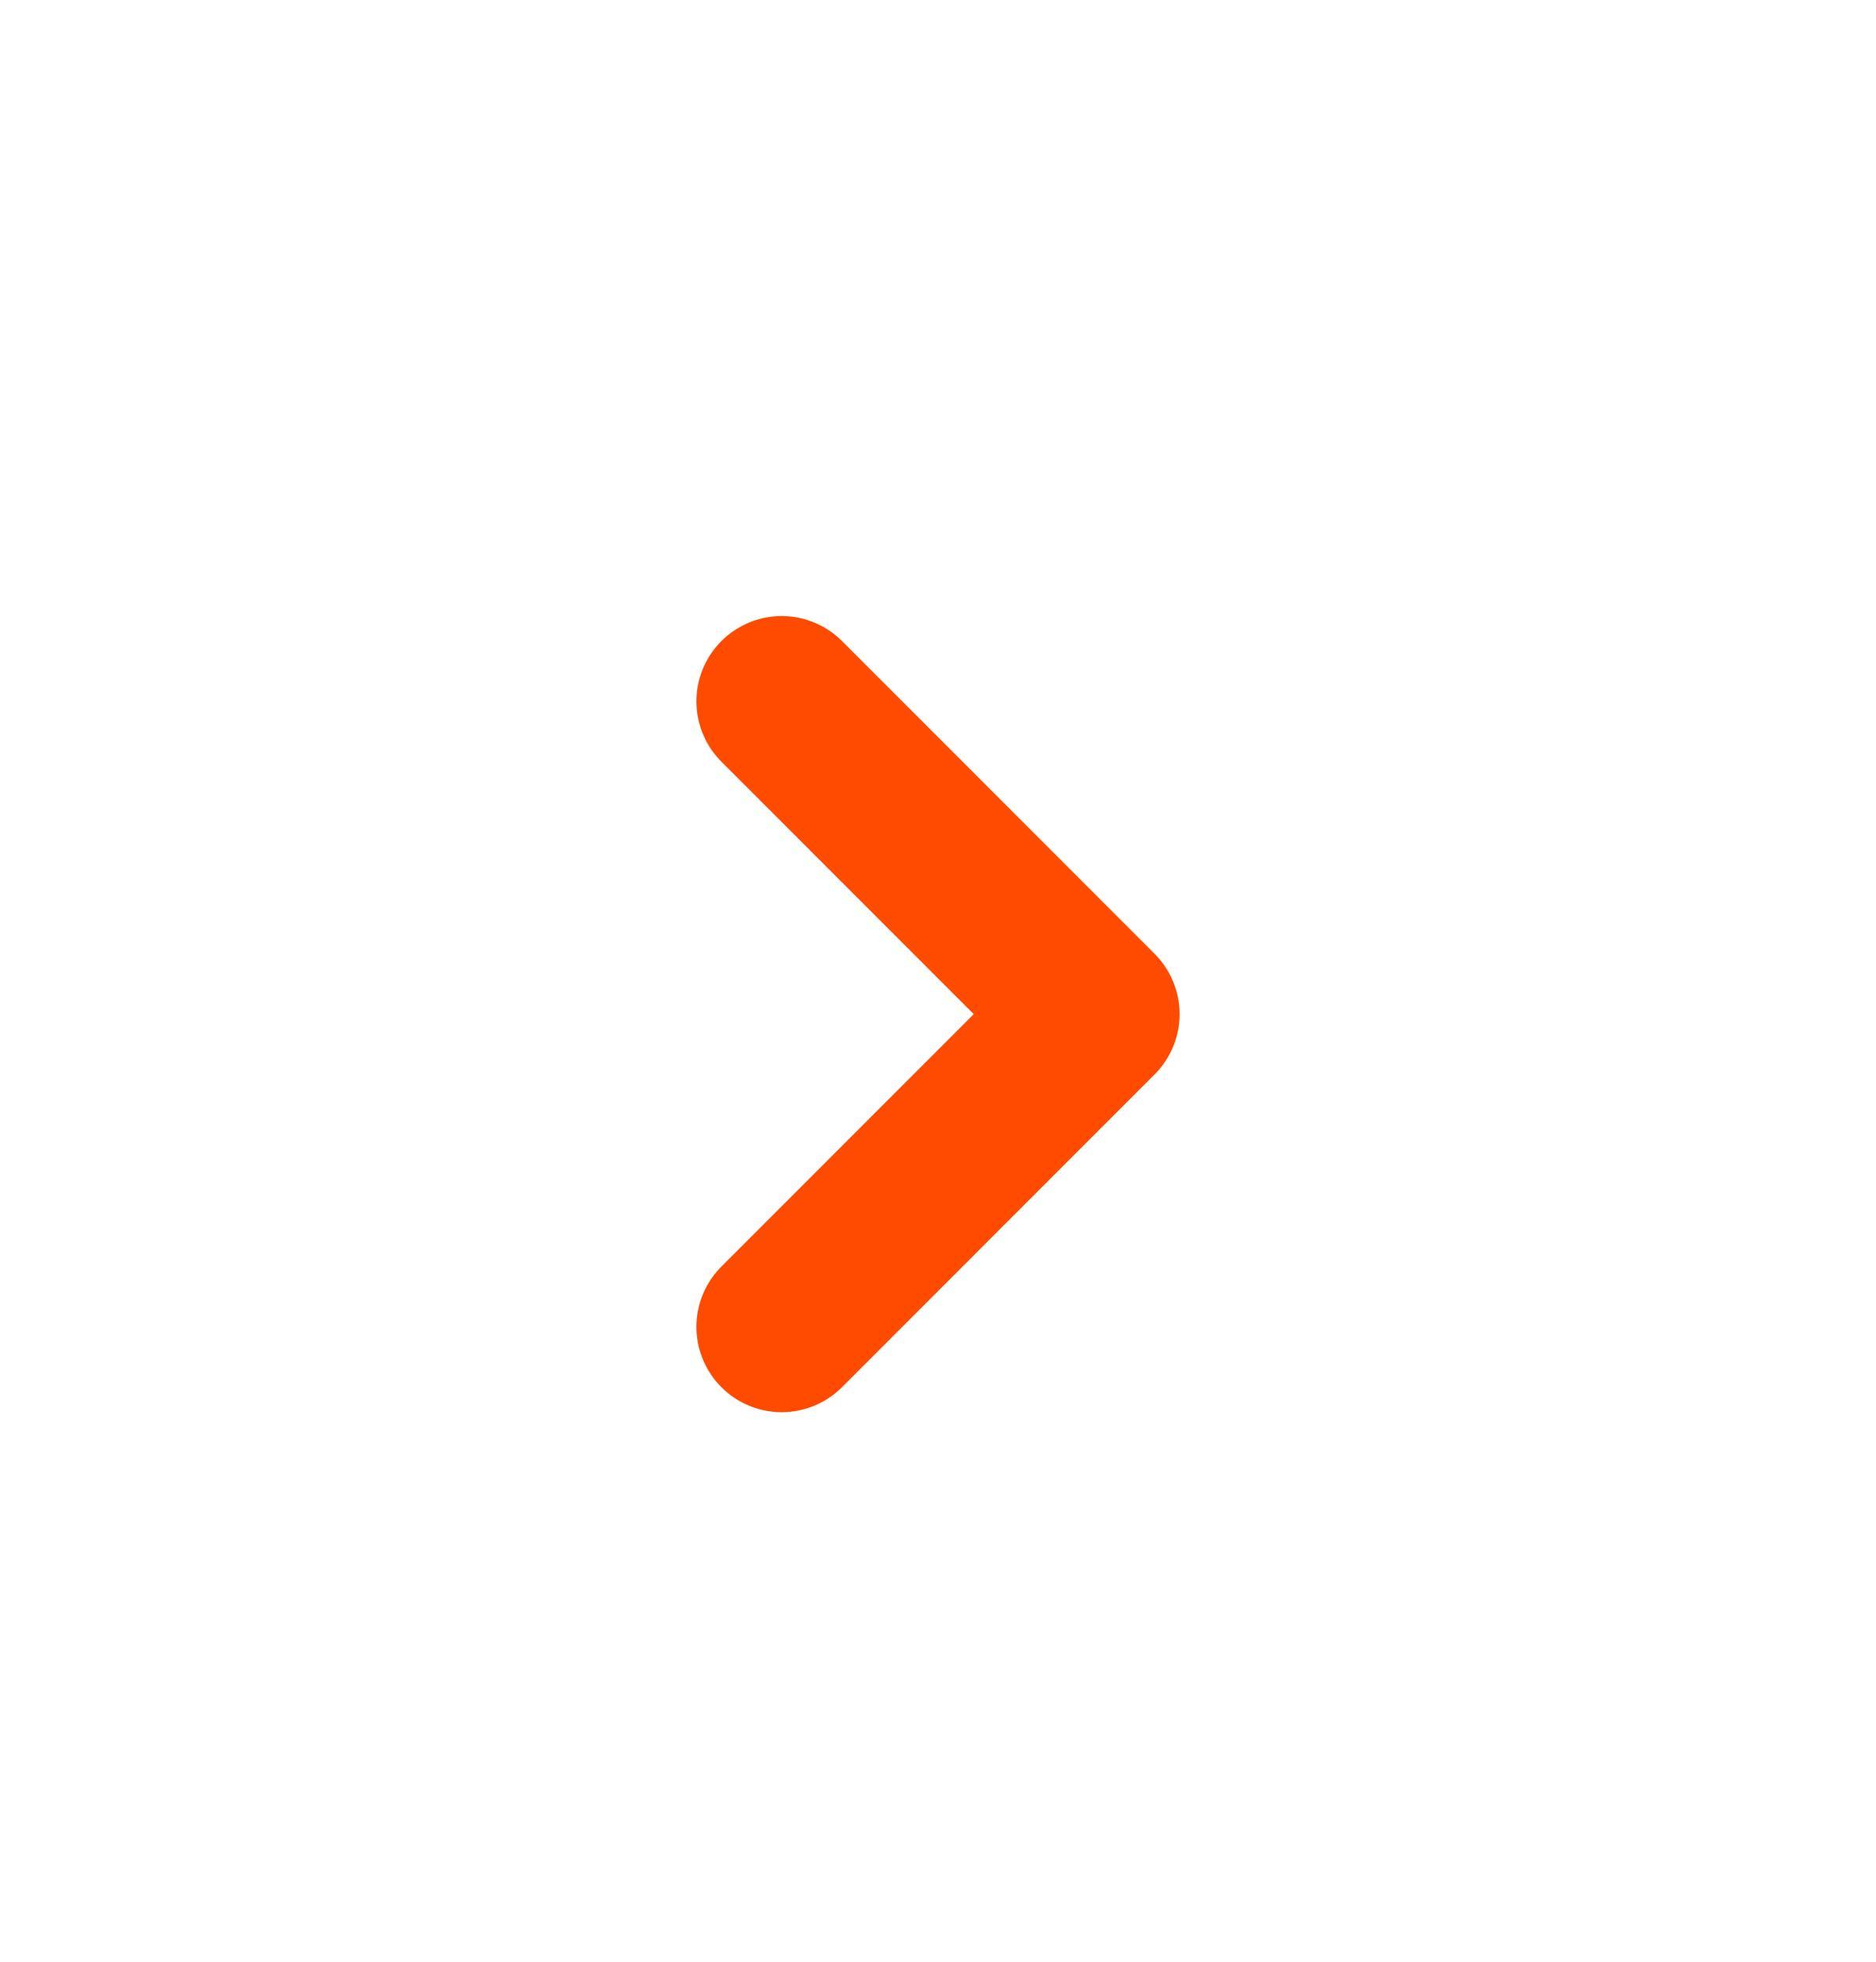<svg xmlns="http://www.w3.org/2000/svg" width="22" height="23" viewBox="0 0 22 23" fill="none">
  <path d="M9.167 8.223L12.833 11.89L9.167 15.557" stroke="#FF4B00" stroke-width="2" stroke-linecap="round" stroke-linejoin="round"/>
</svg>
